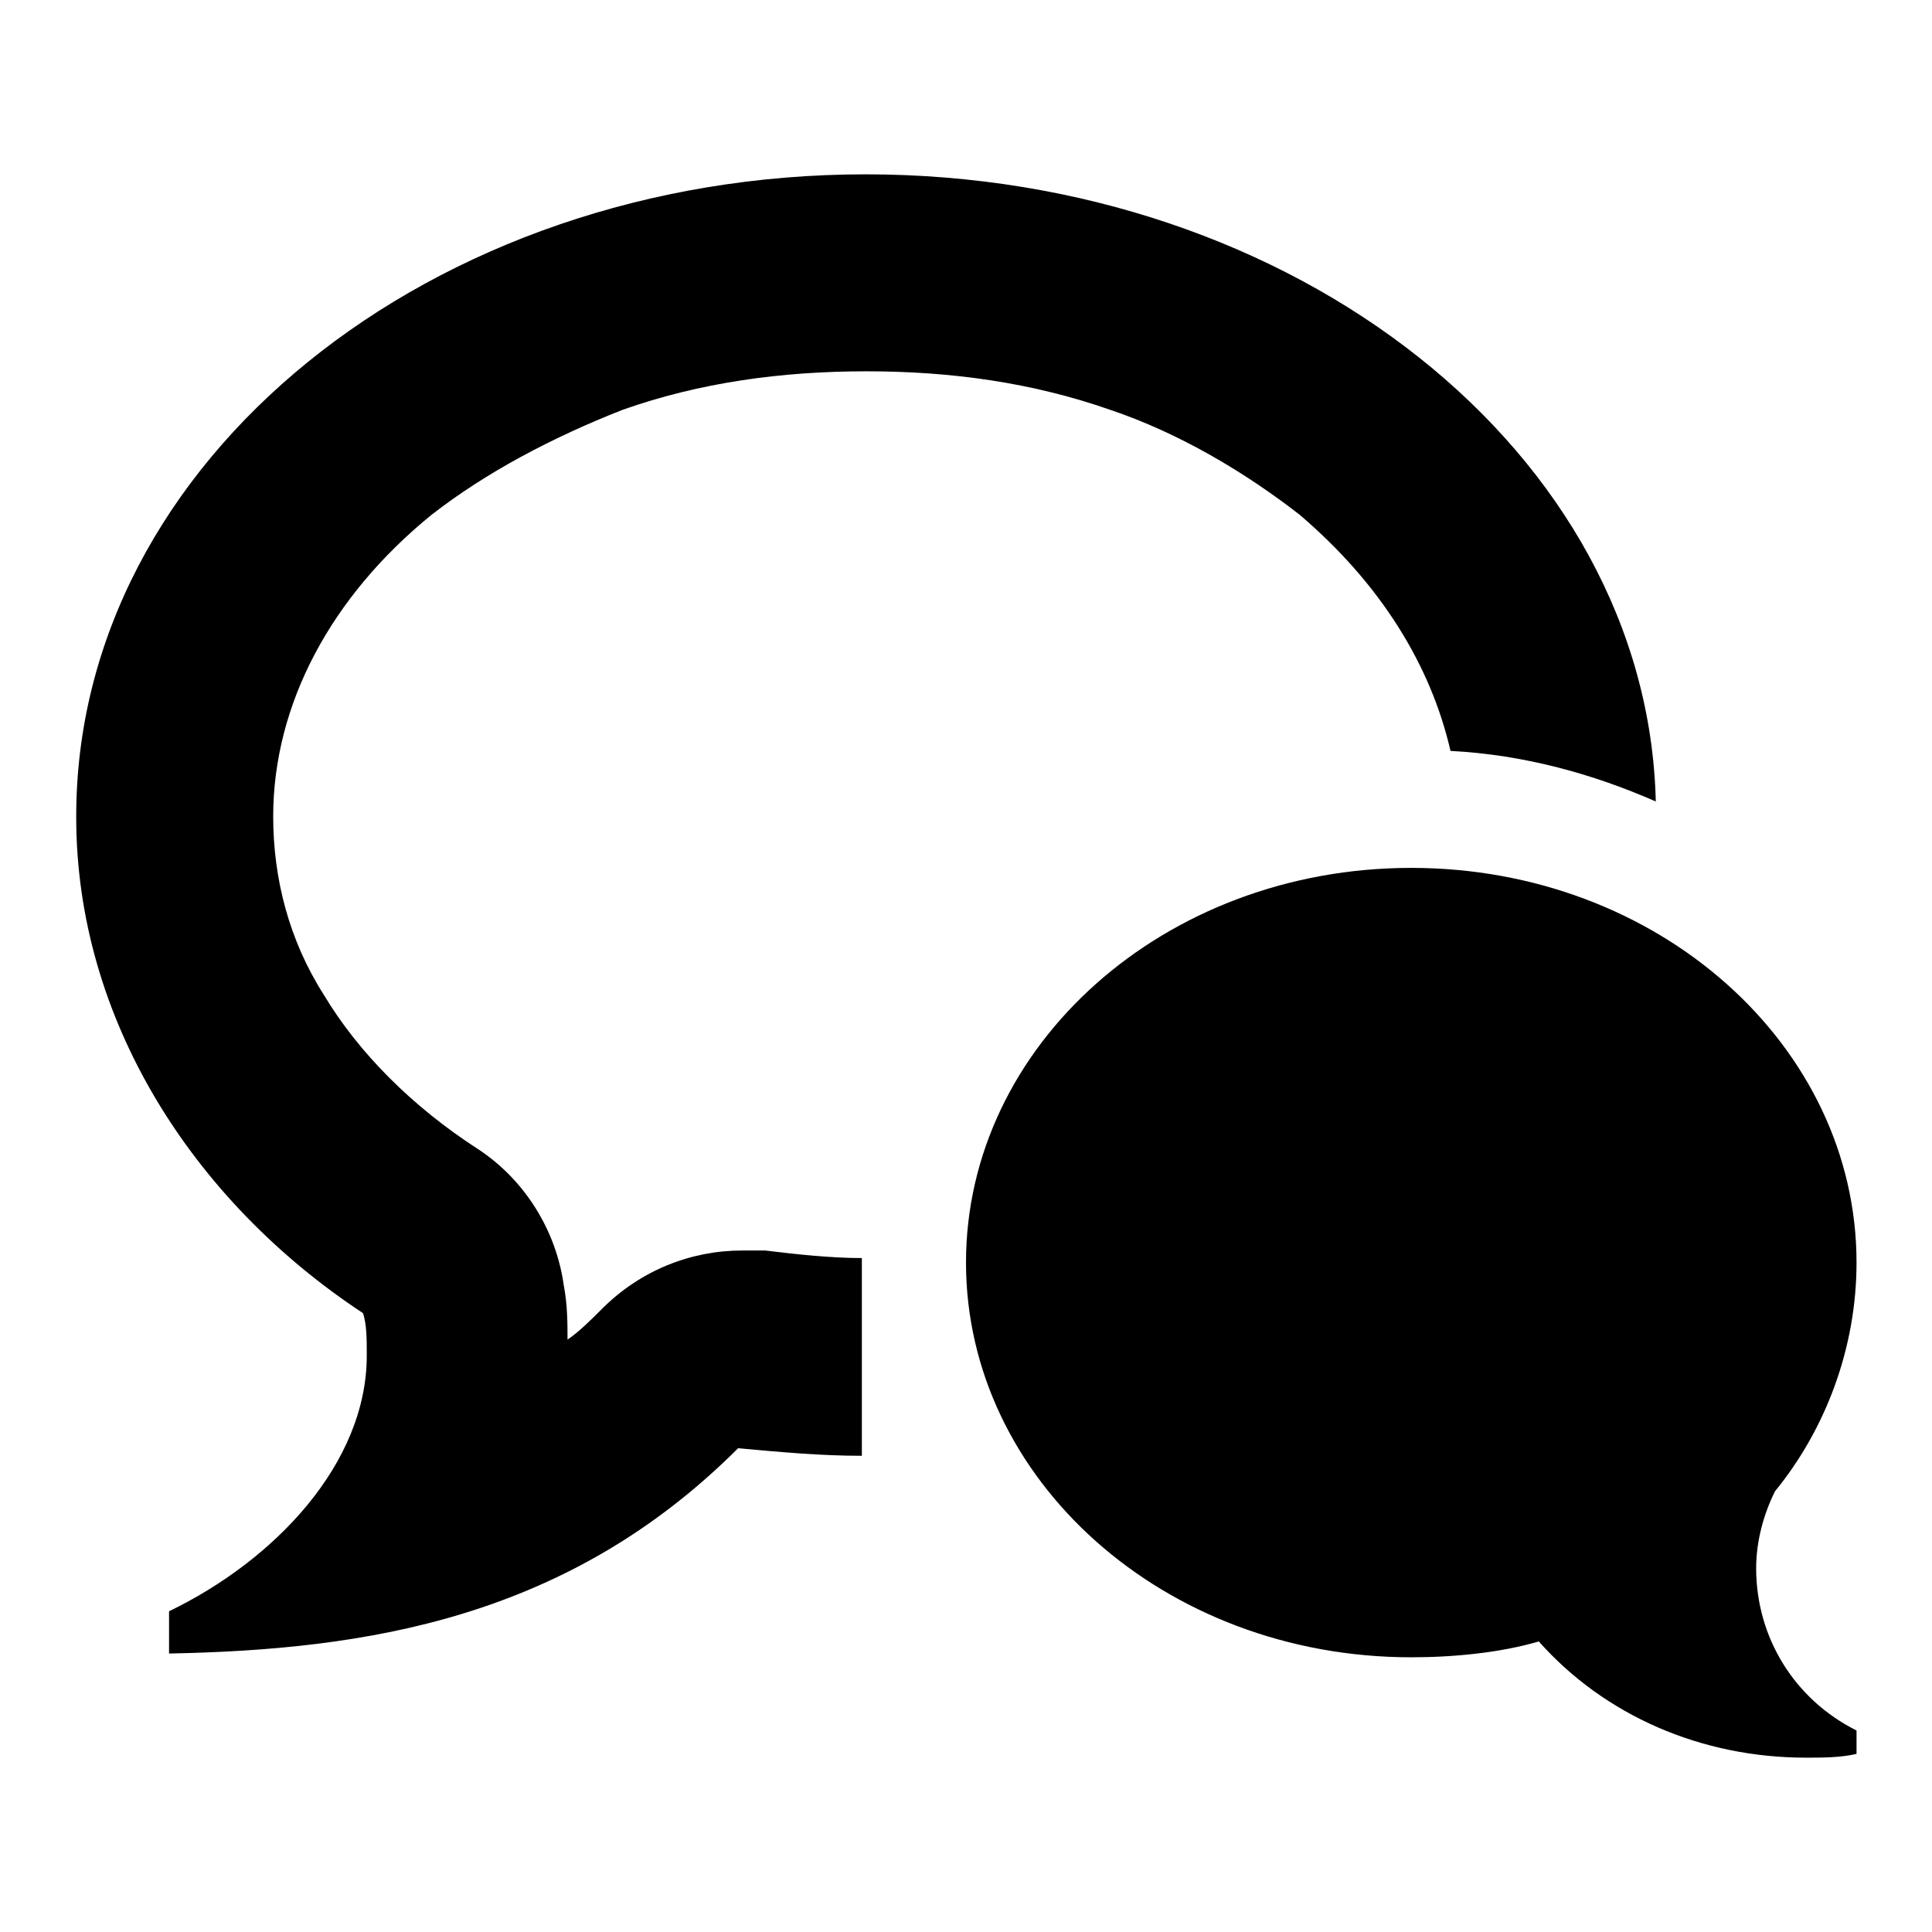 <?xml version="1.0" encoding="utf-8"?>
<!-- Svg Vector Icons : http://www.onlinewebfonts.com/icon -->
<!DOCTYPE svg PUBLIC "-//W3C//DTD SVG 1.1//EN" "http://www.w3.org/Graphics/SVG/1.1/DTD/svg11.dtd">
<svg version="1.1" xmlns="http://www.w3.org/2000/svg" xmlns:xlink="http://www.w3.org/1999/xlink" x="0px" y="0px" viewBox="0 0 256 256" enable-background="new 0 0 256 256" xml:space="preserve">
<g> <path fill="#000000" d="M232.7,207.8c0,9.2,5.1,17.4,13.3,21.5v3.1c-2.1,0.5-4.6,0.5-6.7,0.5c-13.9,0-26.7-5.6-35.4-15.4 c-5.1,1.5-11.3,2.1-16.9,2.1c-32.8,0-59-23.6-59-52.3s26.2-52.3,59-52.3c32.8,0,59,23.6,59,52.3c0,11.3-4.1,22.1-10.8,30.3 C233.7,200.6,232.7,204.2,232.7,207.8 M57.2,68.2c-13.3,10.8-21,25.1-21,40c0,8.2,2.1,16.4,6.7,23.6c4.6,7.7,11.8,14.9,20.5,20.5 c6.2,4.1,10.3,10.8,11.3,18c0.5,2.6,0.5,5.1,0.5,7.2c1.5-1,3.1-2.6,4.6-4.1c5.1-5.1,11.8-7.7,18.5-7.7c1,0,2.1,0,3.1,0 c4.1,0.5,8.7,1,12.8,1v26.2c-5.6,0-10.8-0.5-16.4-1c-22.6,22.6-49.3,26.7-75.4,27.2v-5.6c13.9-6.7,26.2-19.5,26.2-33.9 c0-2.1,0-4.1-0.5-5.6c-22.6-14.9-38-39-38-65.7C10,61,57.2,23.1,114.7,23.1c56.9,0,103.6,36.9,104.7,83.1 c-8.2-3.6-17.4-6.2-27.2-6.7c-2.6-11.3-9.2-22.1-20-31.3c-7.2-5.6-15.9-10.8-25.1-13.9c-10.3-3.6-21-5.1-32.3-5.1 s-22.1,1.5-32.3,5.1C73.1,58,64.4,62.6,57.2,68.2"/></g>
</svg>